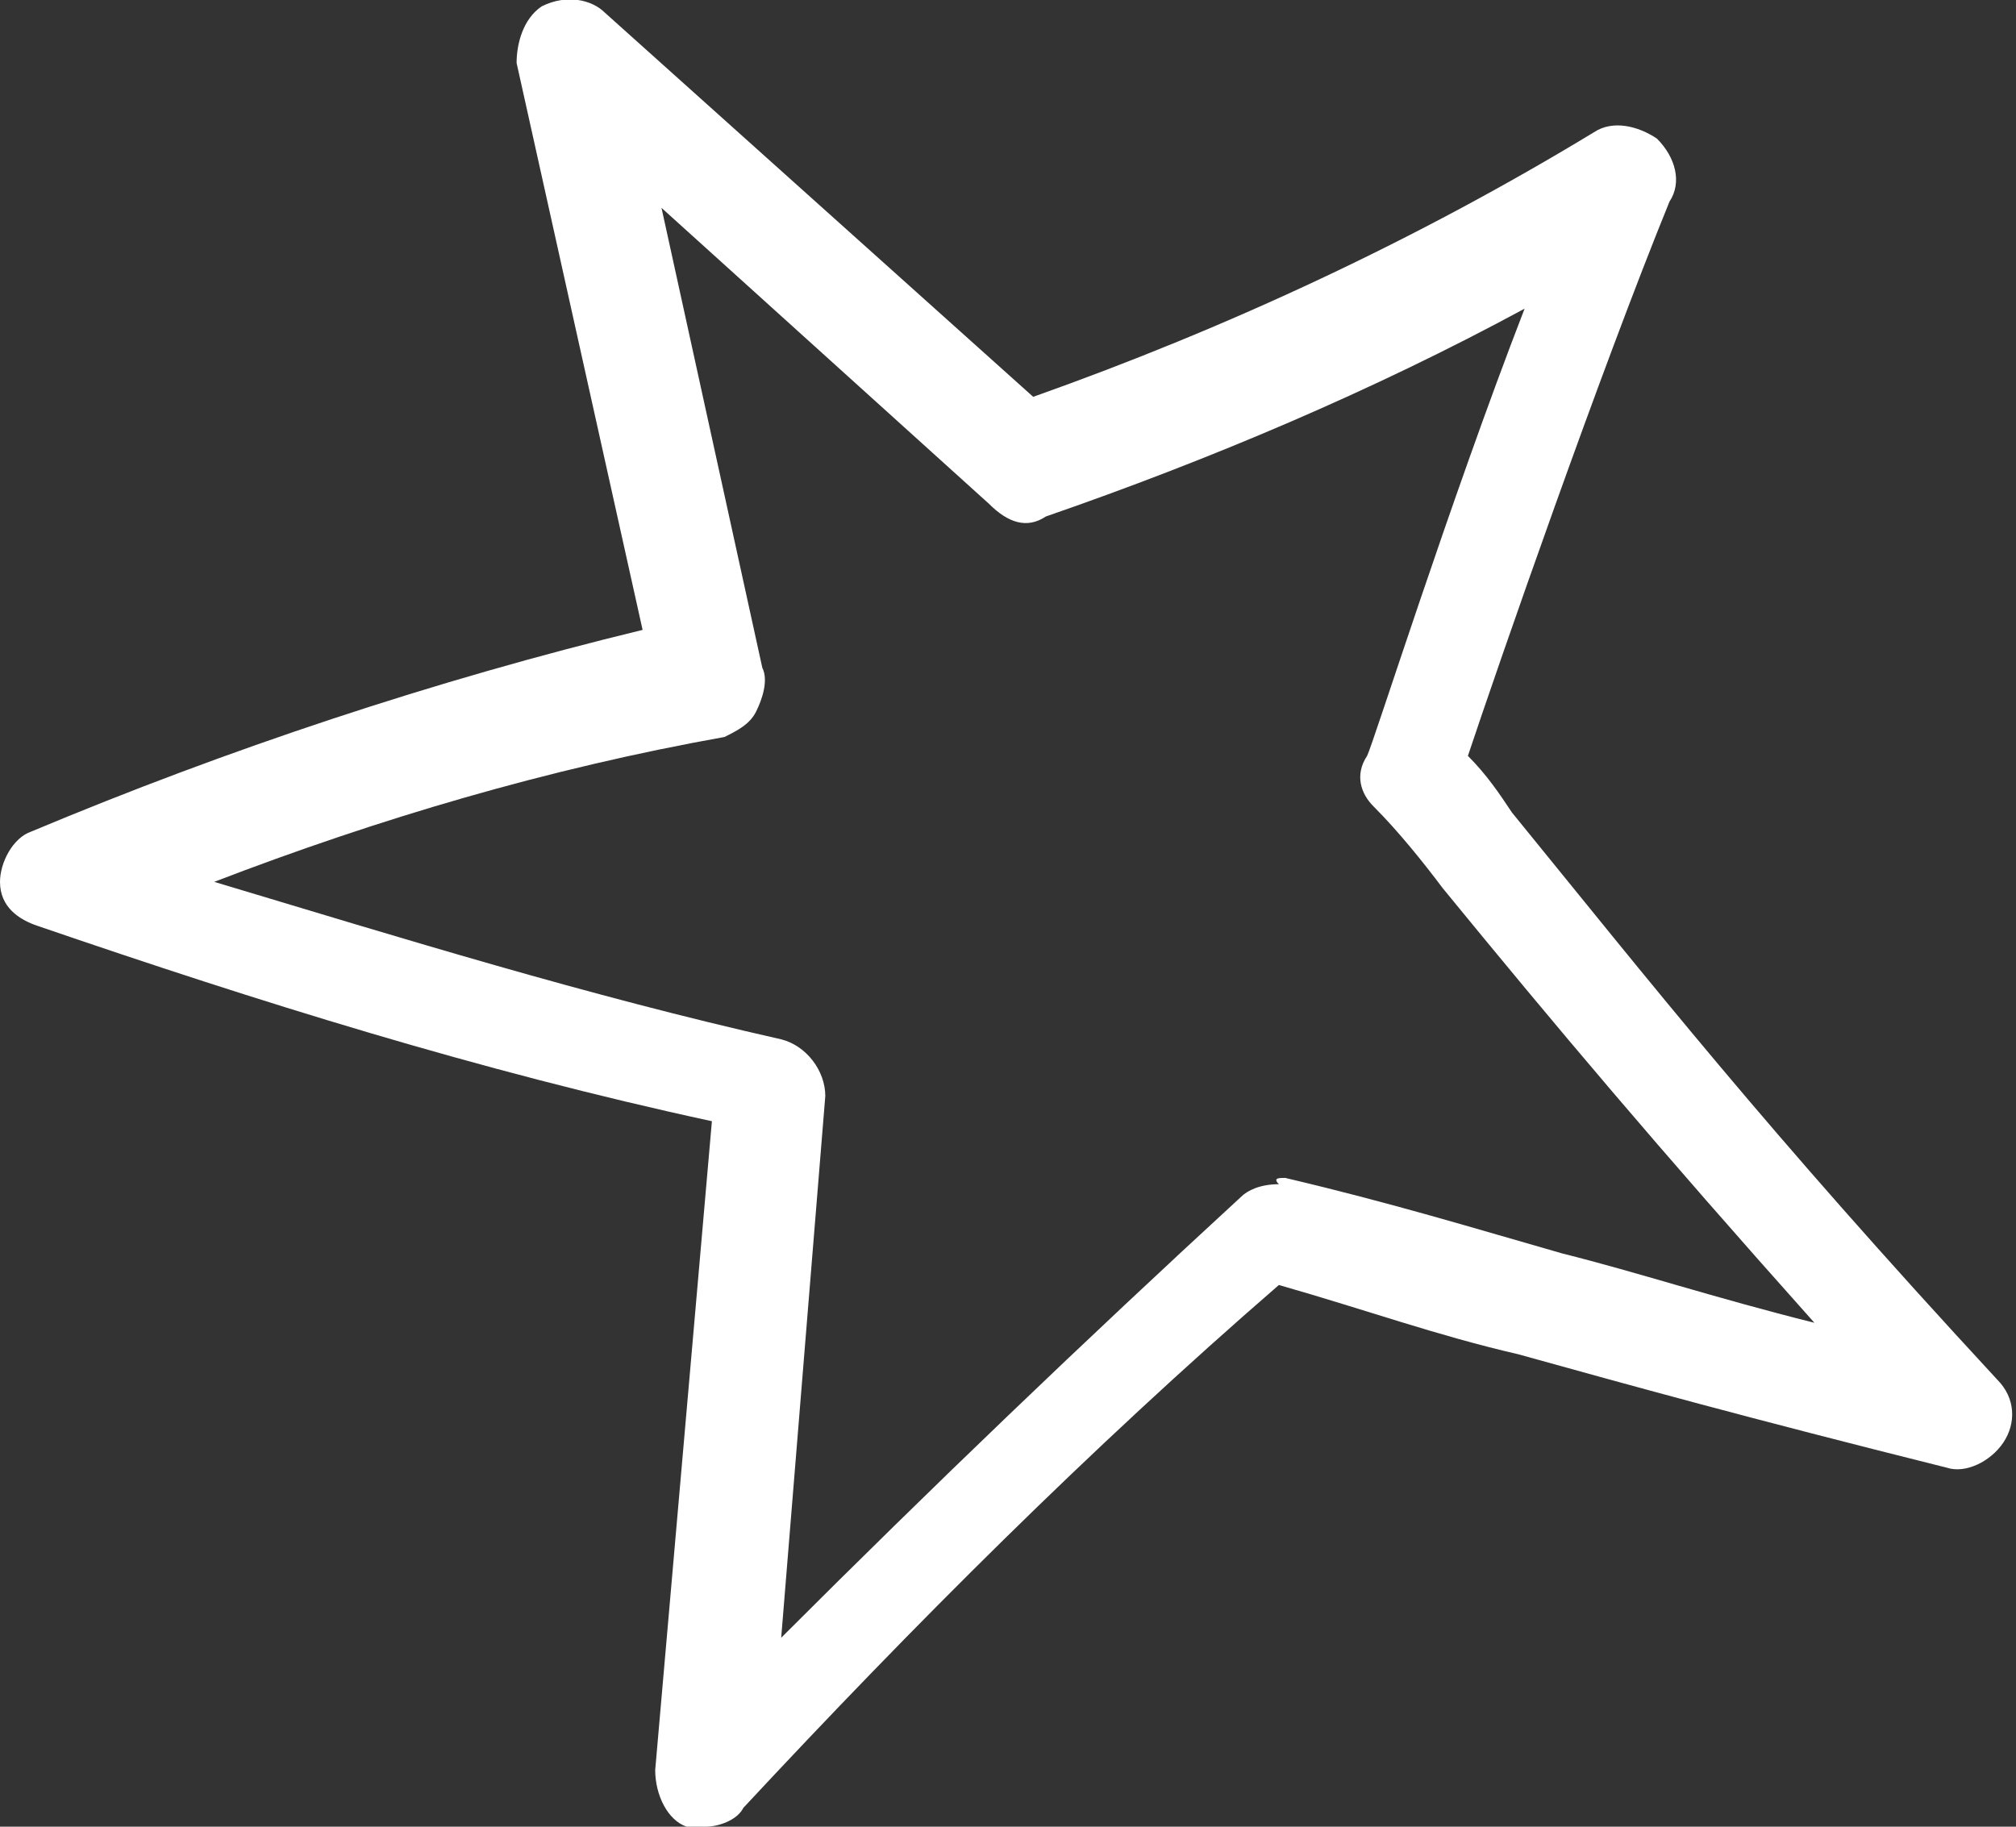 <?xml version="1.0" encoding="utf-8"?>
<!-- Generator: Adobe Illustrator 24.2.0, SVG Export Plug-In . SVG Version: 6.00 Build 0)  -->
<svg version="1.1" id="Layer_1" xmlns="http://www.w3.org/2000/svg" xmlns:xlink="http://www.w3.org/1999/xlink" x="0px" y="0px"
	 width="32px" height="29px" viewBox="0 0 32 29" style="enable-background:new 0 0 32 29;" xml:space="preserve">
<rect x="0" y="0" width="32" height="29" fill="#333333" stroke="none"/>
<style type="text/css">
	.Drop_x0020_Shadow{fill:none;}
	.Round_x0020_Corners_x0020_2_x0020_pt{fill:#FFFFFF;stroke:#000000;stroke-miterlimit:10;}
	.Live_x0020_Reflect_x0020_X{fill:none;}
	.Bevel_x0020_Soft{fill:url(#SVGID_1_);}
	.Dusk{fill:#FFFFFF;}
	.Foliage_GS{fill:#FFDD00;}
	.Pompadour_GS{fill-rule:evenodd;clip-rule:evenodd;fill:#44ADE2;}
	.st0{fill:#FFFFFF;}
</style>
<linearGradient id="SVGID_1_" gradientUnits="userSpaceOnUse" x1="-784.015" y1="-435.945" x2="-783.308" y2="-435.238">
	<stop  offset="0" style="stop-color:#DEDFE3"/>
	<stop  offset="0.174" style="stop-color:#D8D9DD"/>
	<stop  offset="0.352" style="stop-color:#C9CACD"/>
	<stop  offset="0.532" style="stop-color:#B4B5B8"/>
	<stop  offset="0.714" style="stop-color:#989A9C"/>
	<stop  offset="0.895" style="stop-color:#797C7E"/>
	<stop  offset="1" style="stop-color:#656B6C"/>
</linearGradient>
<g>
	<path class="st0" d="M10.9,29c-0.3-0.1-0.5-0.5-0.5-0.9l0.9-10.3C7.6,17,4.1,15.9,0.6,14.7C0.3,14.6,0,14.4,0,14
		c0-0.3,0.2-0.7,0.5-0.8c3.1-1.3,6.4-2.4,9.7-3.2l-2-9C8.2,0.7,8.3,0.3,8.6,0.1C9-0.1,9.4,0,9.6,0.2l6.8,6.1
		c3.1-1.1,6.1-2.5,8.9-4.2c0.3-0.2,0.7-0.1,1,0.1c0.3,0.3,0.4,0.7,0.2,1c-1.1,2.7-2.7,7.3-3.2,8.8c0.3,0.3,0.5,0.6,0.7,0.9
		c2.2,2.7,4,5,7.7,9c0.3,0.3,0.3,0.7,0.1,1c-0.2,0.3-0.6,0.5-0.9,0.4c-3.2-0.8-5-1.3-6.8-1.8c-1.3-0.3-2.4-0.7-3.8-1.1
		c-3,2.6-5.8,5.4-8.5,8.3c-0.1,0.2-0.4,0.3-0.6,0.3C11.1,29.1,11,29.1,10.9,29z M20.4,18.7c1.7,0.4,3,0.8,4.4,1.2
		c1.2,0.3,2.4,0.7,4,1.1c-2.5-2.8-4.1-4.7-5.9-6.9c-0.3-0.4-0.7-0.9-1.1-1.3c-0.2-0.2-0.3-0.5-0.1-0.8c0.1-0.2,1.3-4,2.5-7.1
		c-2.4,1.3-5,2.4-7.6,3.3C16.3,8.4,16,8.3,15.7,8l-5.2-4.7l1.6,7.3c0.1,0.2,0,0.5-0.1,0.7c-0.1,0.2-0.3,0.3-0.5,0.4
		C8.7,12.2,6,13,3.4,14c3,0.9,5.9,1.8,9,2.5c0.4,0.1,0.7,0.5,0.7,0.9l-0.7,8.6c2.4-2.4,4.8-4.7,7.3-7c0.1-0.1,0.3-0.2,0.6-0.2
		C20.2,18.7,20.3,18.7,20.4,18.7z"/>
</g>
</svg>
